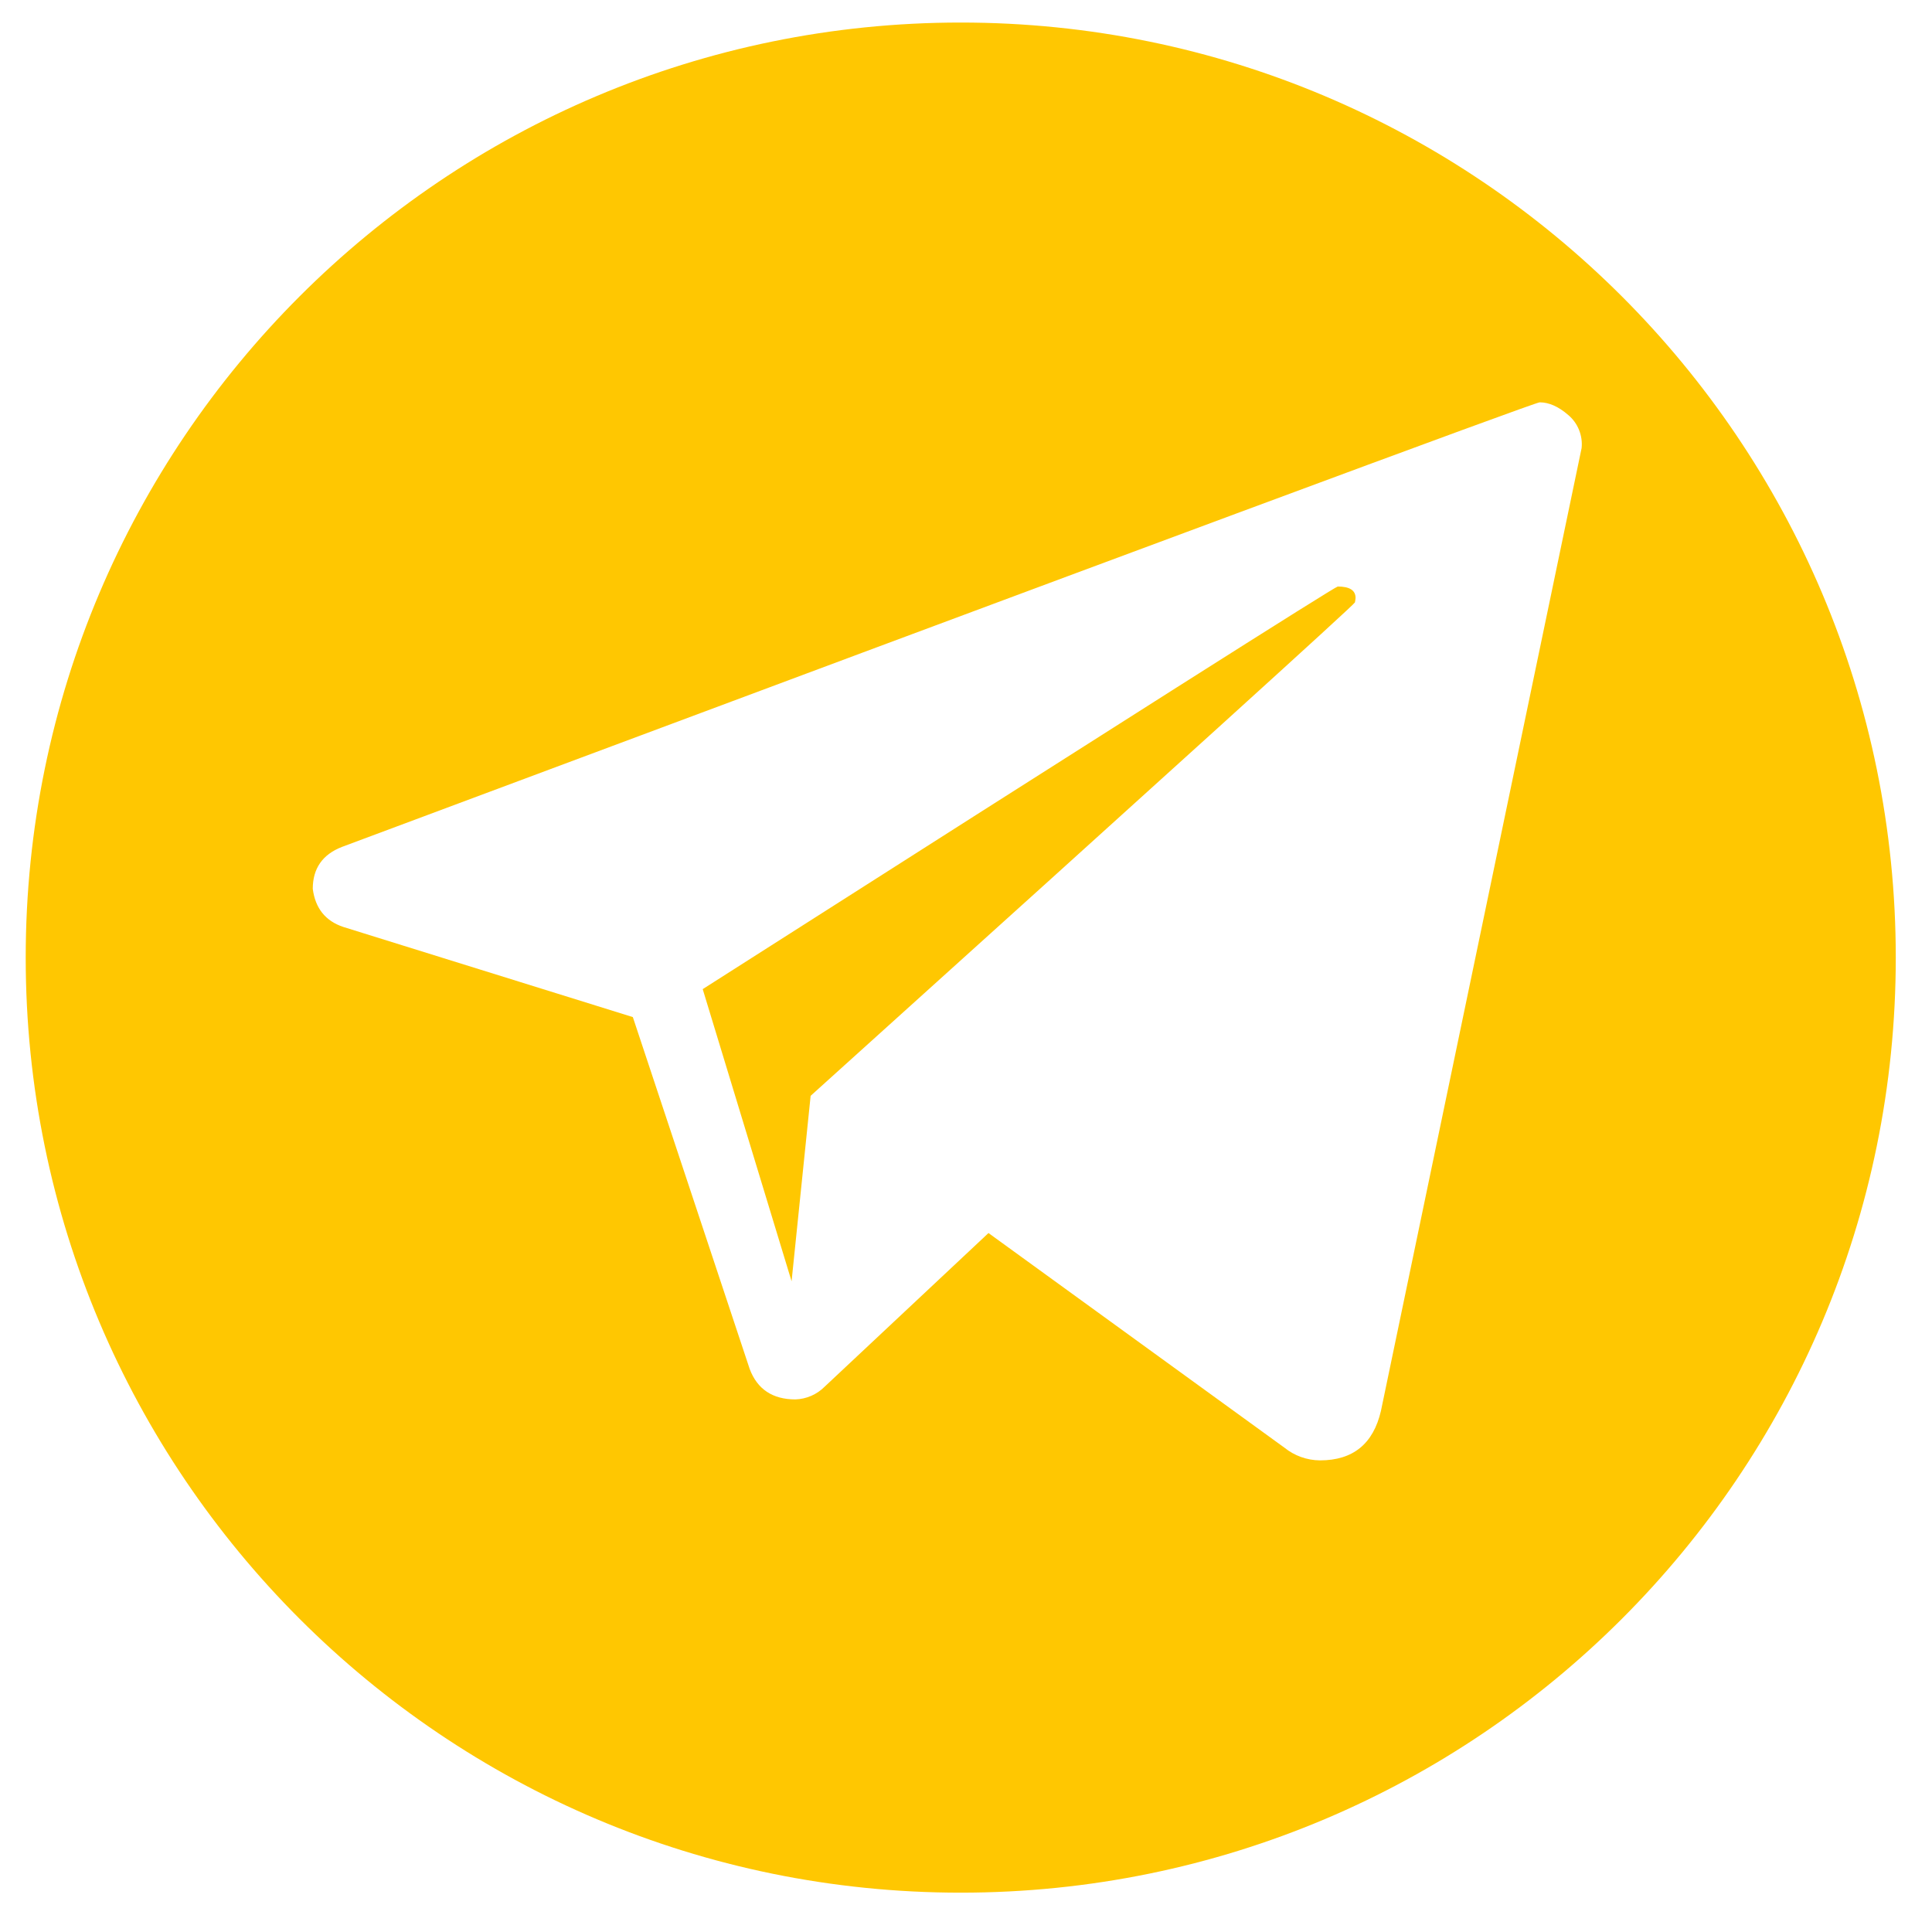 <svg width="36" height="36" viewBox="0 0 36 36" fill="none" xmlns="http://www.w3.org/2000/svg">
<path fill-rule="evenodd" clip-rule="evenodd" d="M24.927 10.929C25.148 10.929 25.259 11 25.259 11.142C25.257 11.17 25.253 11.197 25.247 11.225C25.239 11.264 21.858 14.329 15.105 20.419L14.75 23.875L13.094 18.431C20.936 13.43 24.88 10.929 24.927 10.929ZM28.69 7.497C28.596 7.497 21.156 10.258 6.372 15.781C6.009 15.922 5.828 16.183 5.828 16.562C5.875 16.925 6.065 17.161 6.396 17.272L11.792 18.952L13.969 25.508C14.111 25.886 14.396 26.076 14.822 26.076C15.026 26.069 15.221 25.985 15.366 25.839L18.419 22.976L23.933 26.975C24.121 27.127 24.355 27.21 24.596 27.212C25.211 27.212 25.59 26.904 25.732 26.289L29.471 8.349C29.483 8.234 29.466 8.118 29.423 8.011C29.38 7.903 29.311 7.808 29.223 7.734C29.041 7.576 28.864 7.497 28.69 7.497ZM17.902 0.42C27.525 0.42 35.325 8.221 35.325 17.844C35.325 27.467 27.525 35.267 17.902 35.267C8.279 35.267 0.479 27.467 0.479 17.844C0.479 8.221 8.279 0.42 17.902 0.42Z" fill="#FFC701"/>
</svg>
